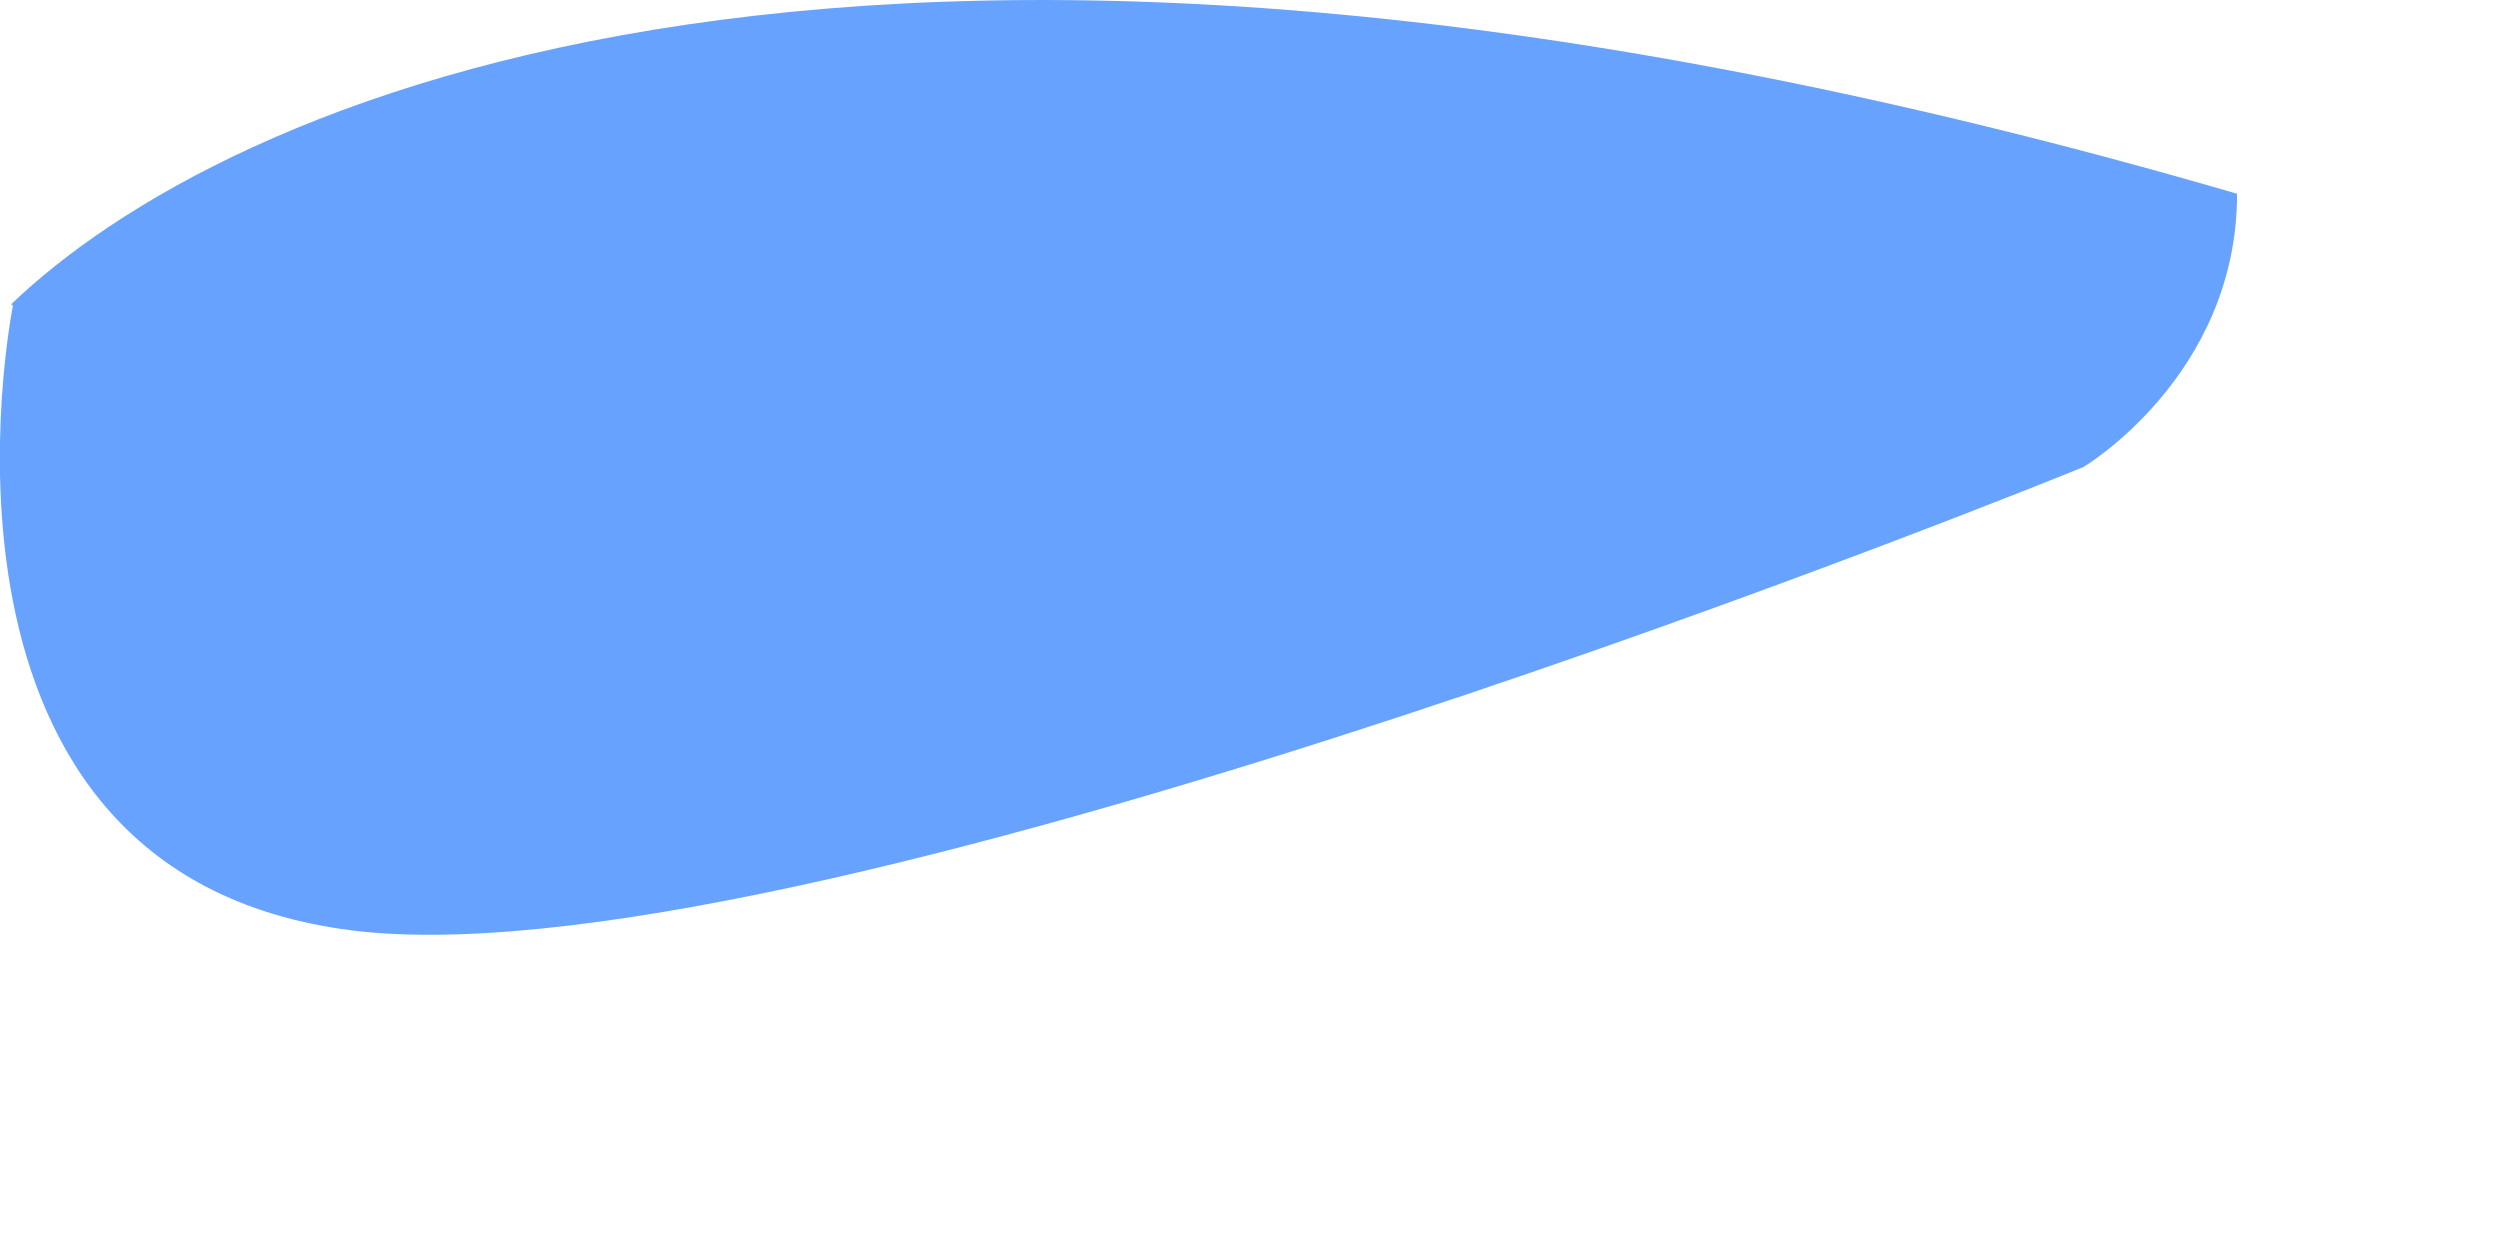 <?xml version="1.0" encoding="utf-8"?>
<svg xmlns="http://www.w3.org/2000/svg" fill="none" height="100%" overflow="visible" preserveAspectRatio="none" style="display: block;" viewBox="0 0 6 3" width="100%">
<path d="M0.027 0.73C0.523 0.254 2.074 -0.495 5.369 0.465C5.369 0.902 5 1.121 5 1.121C5 1.121 1.991 2.35 0.871 2.236C-0.25 2.118 0.031 0.734 0.031 0.734L0.027 0.73Z" fill="#67A3FE" id="Vector"/>
</svg>
